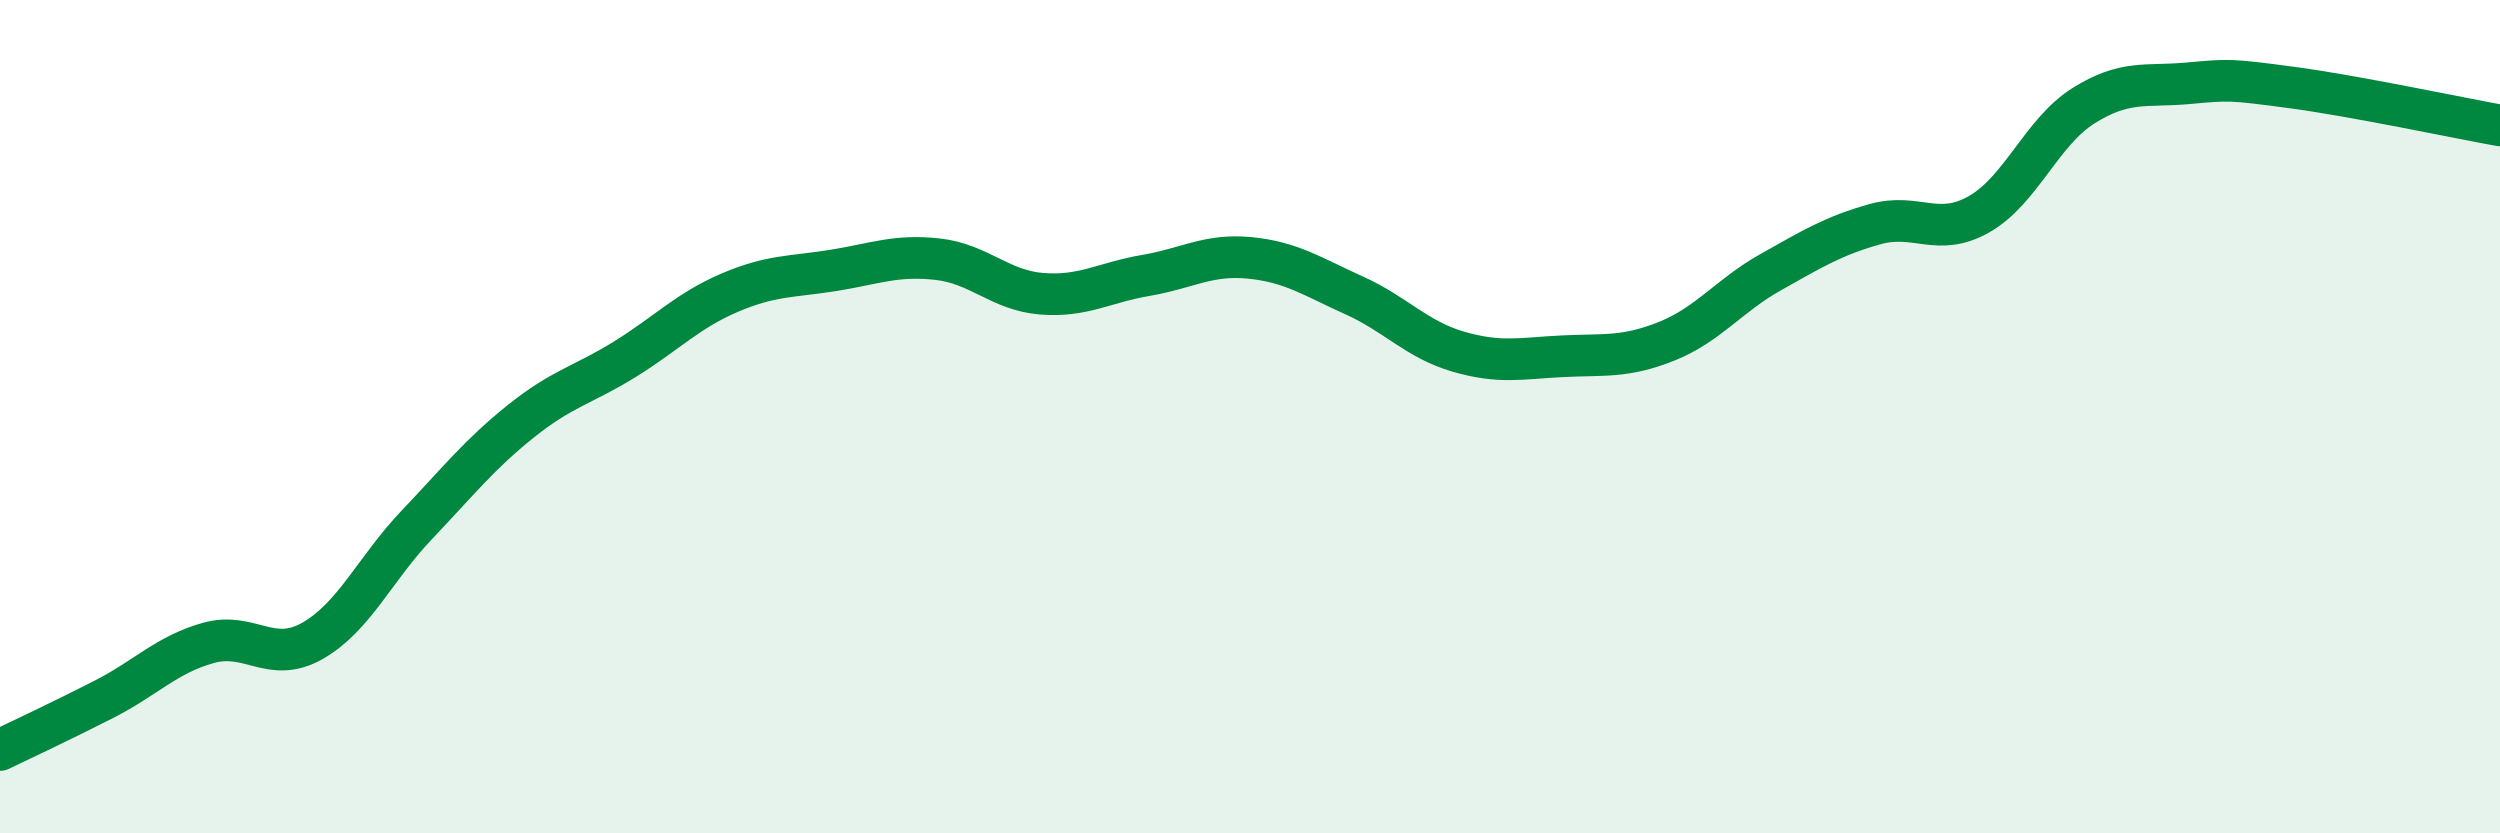 
    <svg width="60" height="20" viewBox="0 0 60 20" xmlns="http://www.w3.org/2000/svg">
      <path
        d="M 0,18 C 0.5,17.76 1.5,17.29 2.5,16.78 C 3.5,16.27 4,15.71 5,15.43 C 6,15.15 6.5,15.95 7.5,15.38 C 8.5,14.81 9,13.65 10,12.6 C 11,11.55 11.5,10.91 12.5,10.11 C 13.5,9.31 14,9.24 15,8.62 C 16,8 16.5,7.46 17.5,7.03 C 18.5,6.6 19,6.65 20,6.49 C 21,6.33 21.5,6.11 22.5,6.22 C 23.5,6.33 24,6.97 25,7.05 C 26,7.13 26.5,6.78 27.5,6.61 C 28.5,6.44 29,6.09 30,6.19 C 31,6.29 31.5,6.64 32.5,7.09 C 33.5,7.54 34,8.15 35,8.44 C 36,8.73 36.5,8.6 37.5,8.55 C 38.5,8.5 39,8.59 40,8.19 C 41,7.79 41.5,7.09 42.5,6.53 C 43.5,5.97 44,5.66 45,5.38 C 46,5.1 46.5,5.71 47.5,5.14 C 48.5,4.57 49,3.17 50,2.54 C 51,1.91 51.5,2.09 52.5,2 C 53.5,1.91 53.5,1.9 55,2.1 C 56.5,2.3 59,2.83 60,3.01L60 20L0 20Z"
        fill="#008740"
        opacity="0.1"
        stroke-linecap="round"
        stroke-linejoin="round"
      />
      <path
        d="M 0,18 C 0.5,17.76 1.5,17.29 2.5,16.78 C 3.5,16.27 4,15.71 5,15.43 C 6,15.15 6.5,15.95 7.5,15.38 C 8.5,14.81 9,13.65 10,12.6 C 11,11.55 11.5,10.91 12.5,10.11 C 13.5,9.31 14,9.24 15,8.62 C 16,8 16.5,7.46 17.5,7.03 C 18.5,6.6 19,6.65 20,6.49 C 21,6.33 21.5,6.11 22.5,6.22 C 23.5,6.33 24,6.97 25,7.05 C 26,7.13 26.5,6.78 27.5,6.61 C 28.5,6.44 29,6.09 30,6.19 C 31,6.29 31.5,6.64 32.5,7.09 C 33.5,7.54 34,8.15 35,8.44 C 36,8.73 36.5,8.6 37.5,8.55 C 38.5,8.5 39,8.59 40,8.19 C 41,7.79 41.5,7.09 42.5,6.53 C 43.5,5.97 44,5.66 45,5.38 C 46,5.1 46.5,5.71 47.5,5.14 C 48.5,4.57 49,3.17 50,2.54 C 51,1.91 51.5,2.09 52.5,2 C 53.5,1.91 53.5,1.9 55,2.1 C 56.5,2.3 59,2.83 60,3.01"
        stroke="#008740"
        stroke-width="1"
        fill="none"
        stroke-linecap="round"
        stroke-linejoin="round"
      />
    </svg>
  